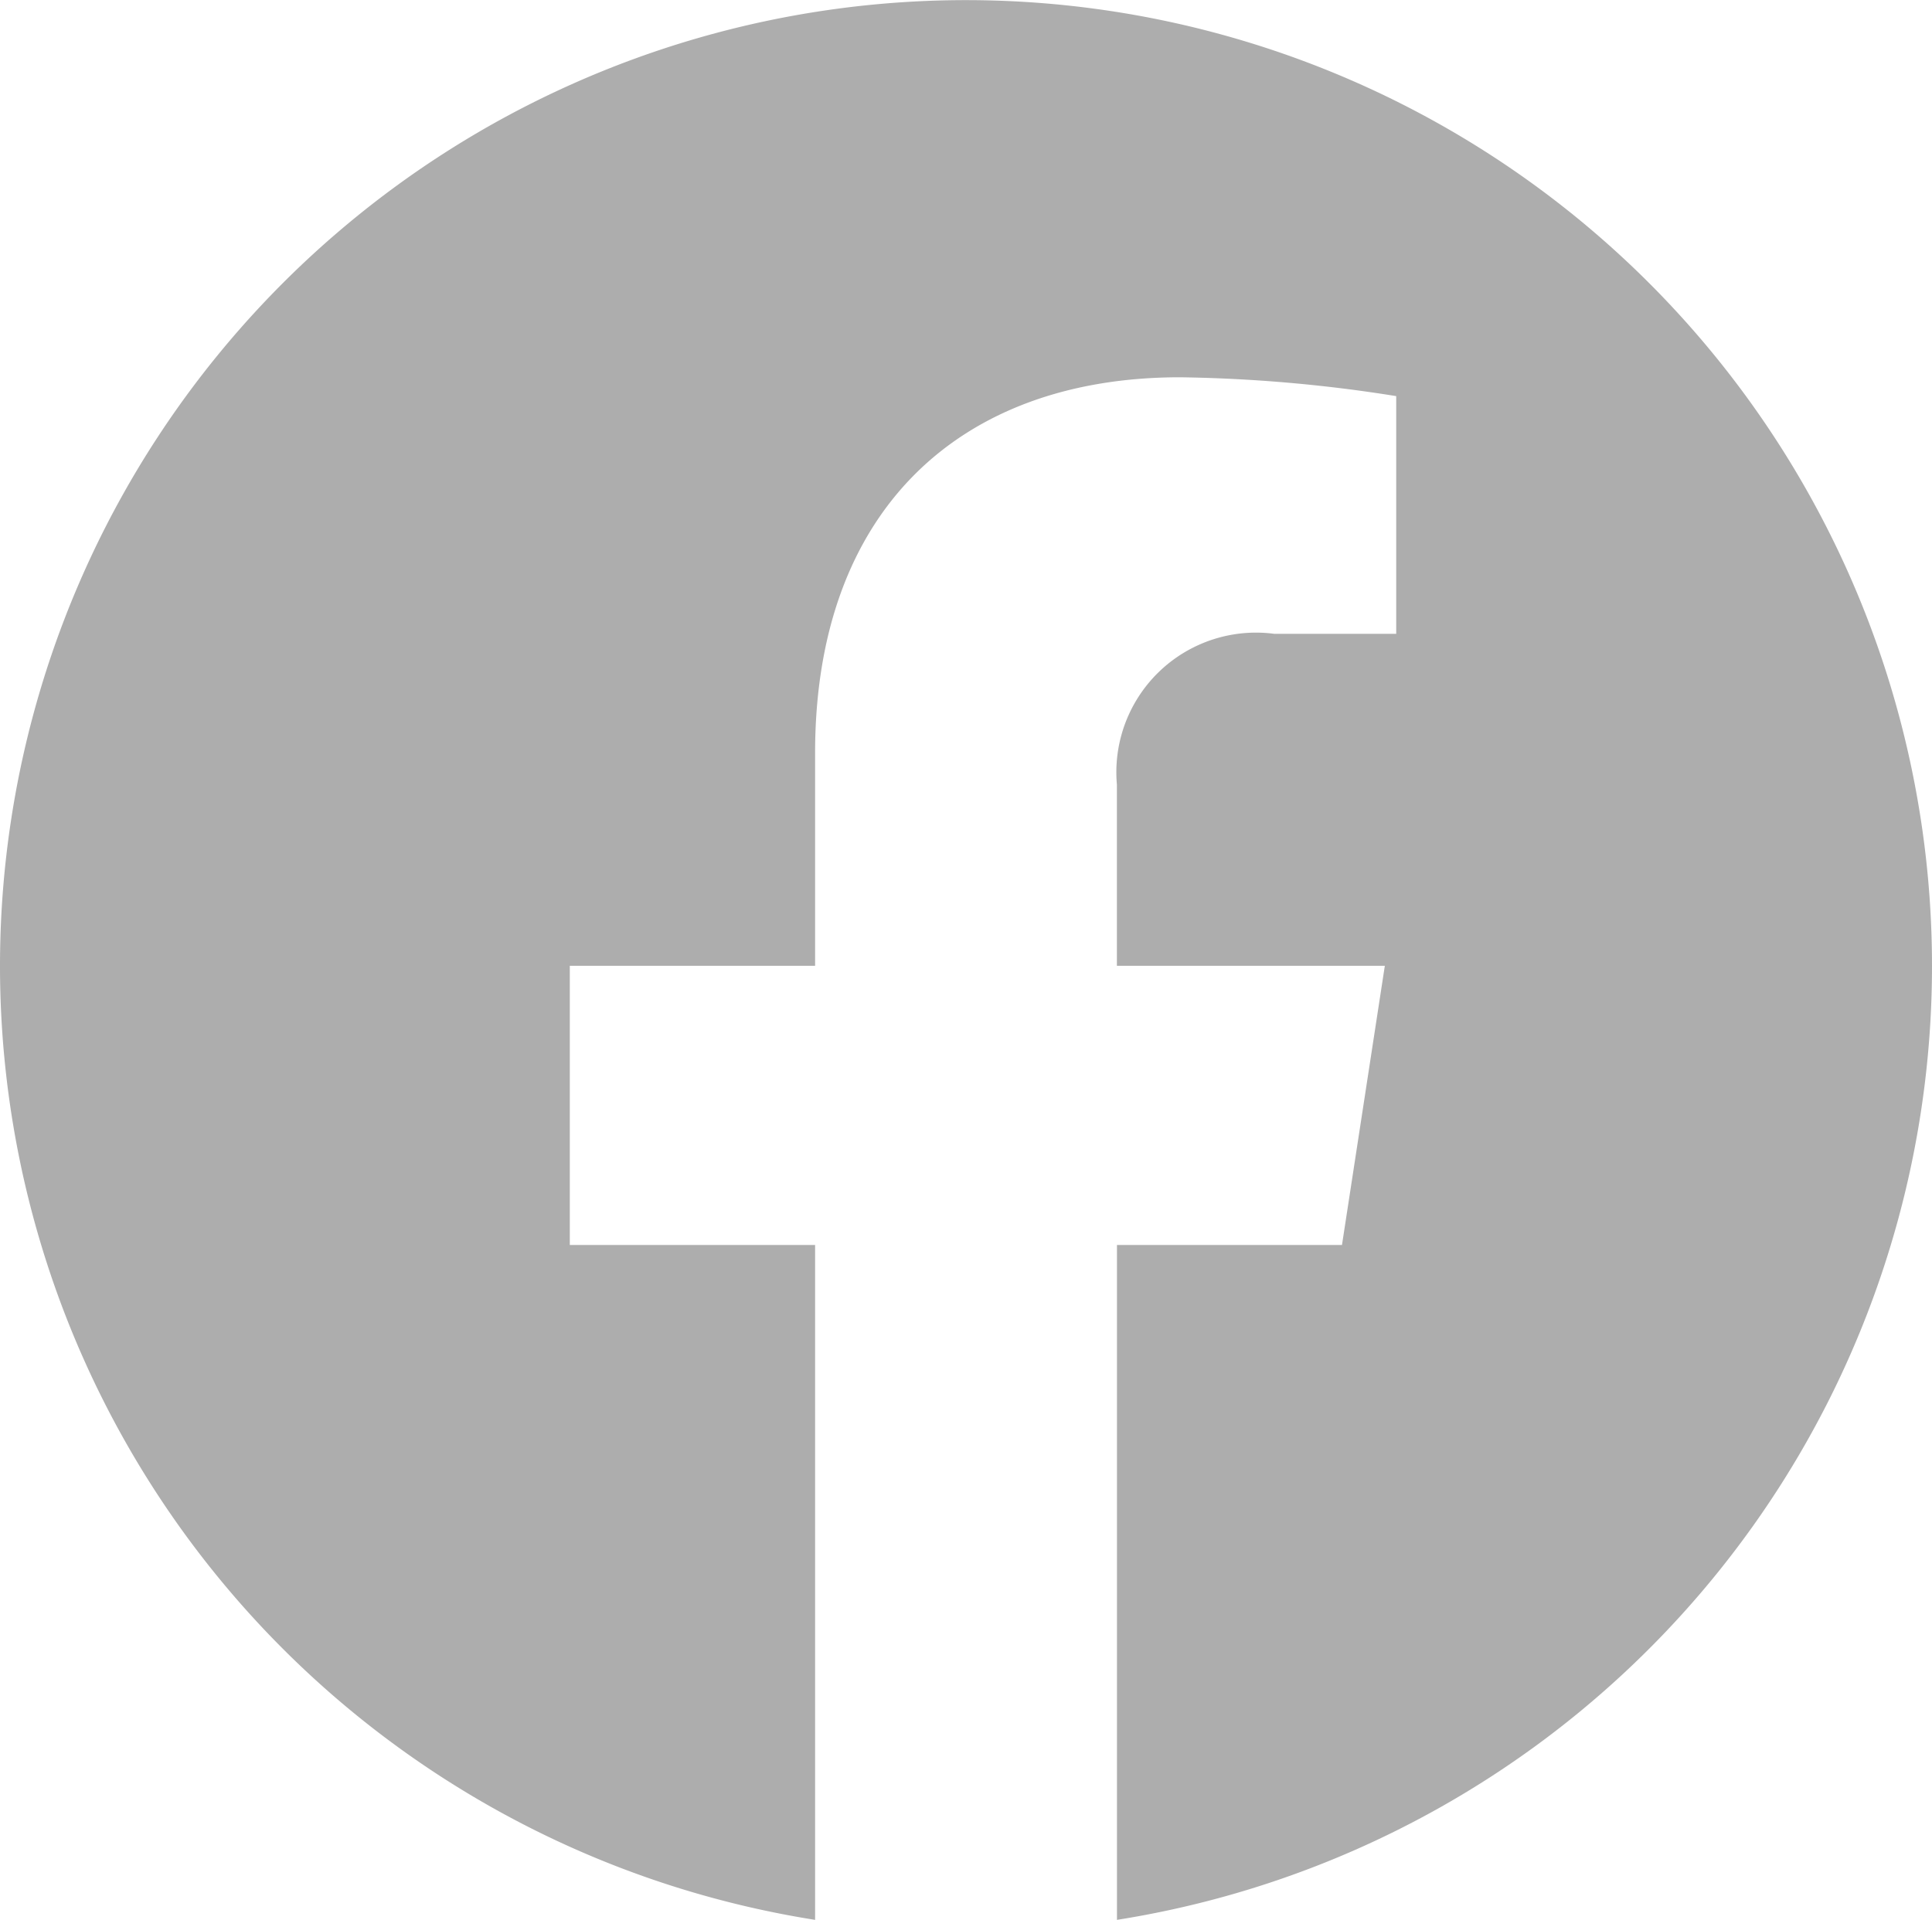 <svg xmlns="http://www.w3.org/2000/svg" width="28" height="27.83" viewBox="0 0 28 27.83"><path d="M28,14A14,14,0,1,0,11.813,27.83V18.047H8.258V14h3.555V10.916c0-3.509,2.09-5.447,5.288-5.447a21.528,21.528,0,0,1,3.134.273V9.188H18.469a2.024,2.024,0,0,0-2.282,2.186V14H20.07l-.621,4.047H16.188V27.83A14,14,0,0,0,28,14Z" fill="#adadad"/></svg>